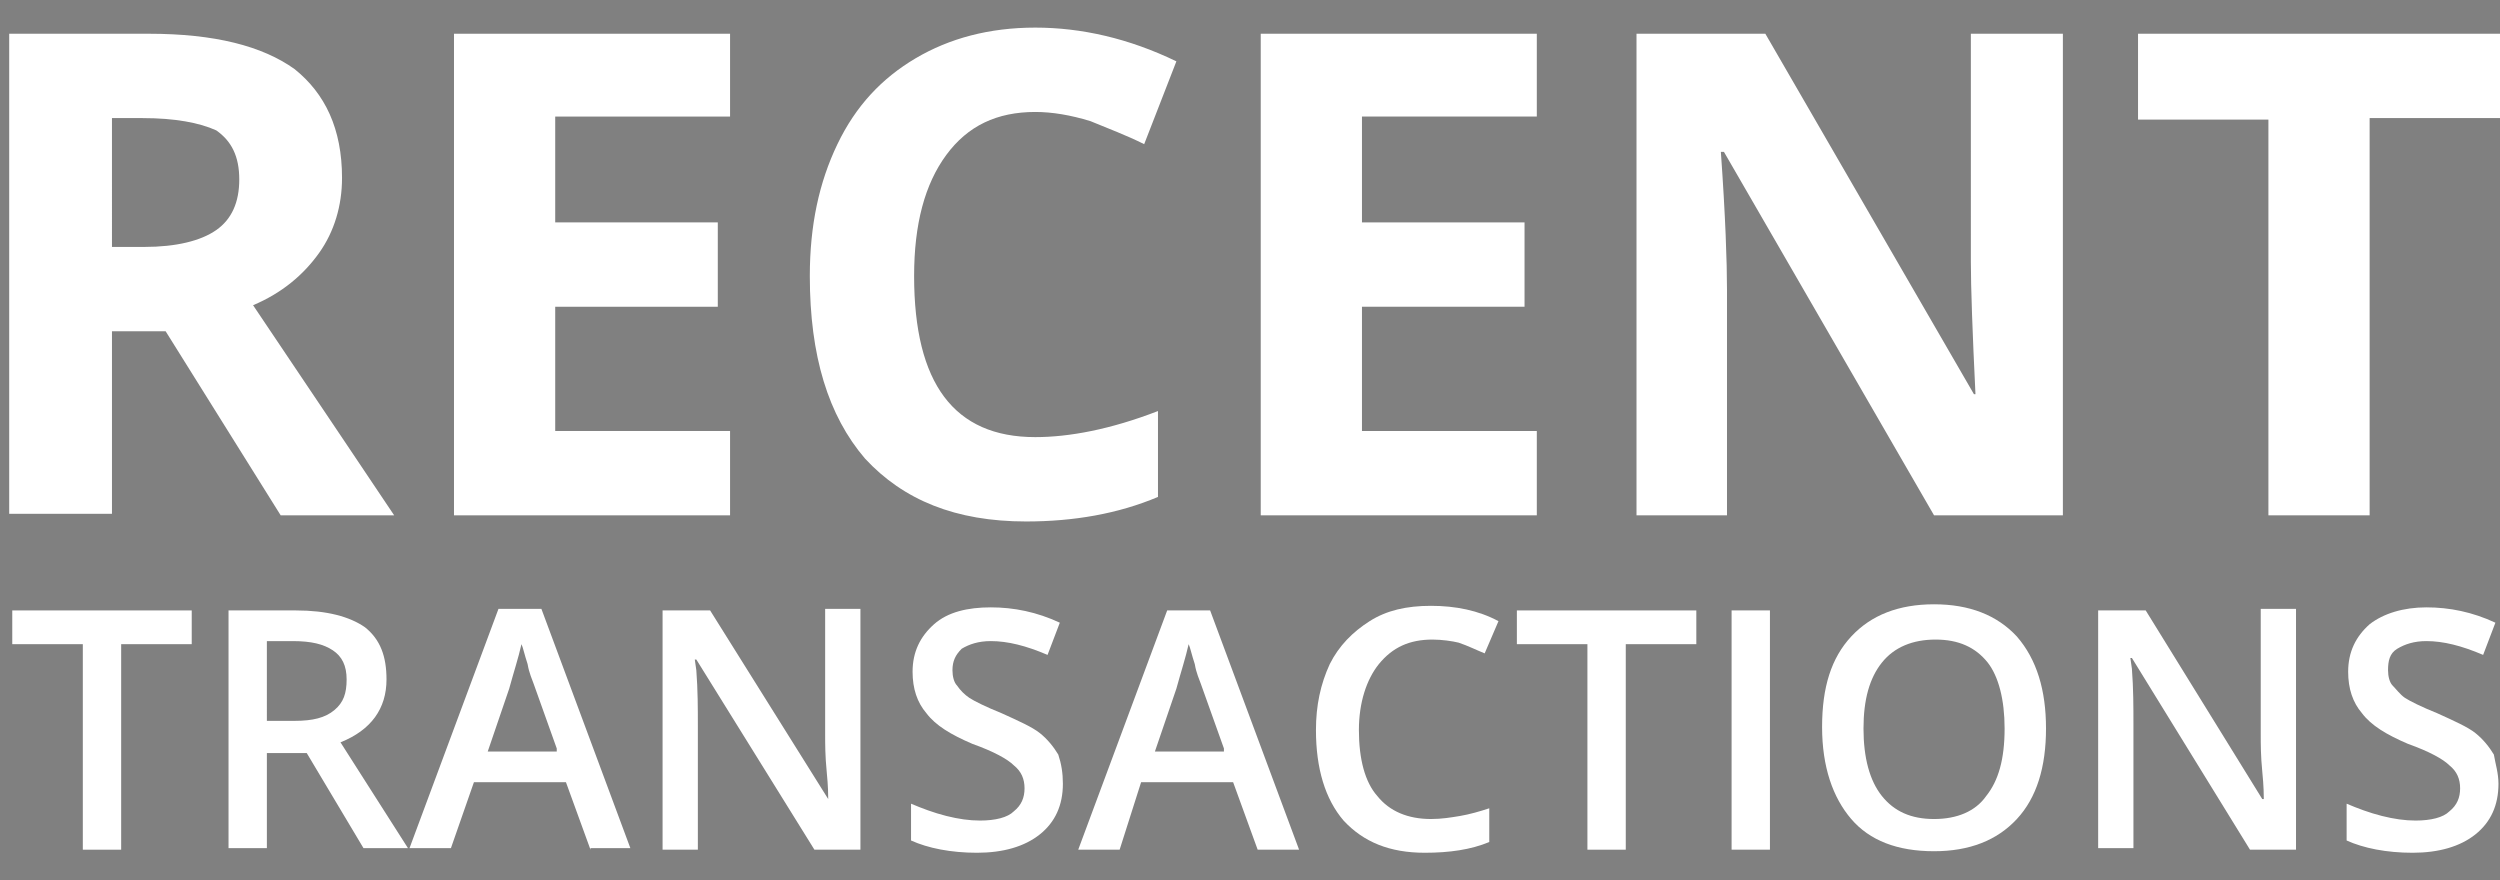 <?xml version="1.0" encoding="utf-8"?>
<!-- Generator: Adobe Illustrator 19.0.0, SVG Export Plug-In . SVG Version: 6.00 Build 0)  -->
<svg version="1.1" id="Layer_1" xmlns="http://www.w3.org/2000/svg" xmlns:xlink="http://www.w3.org/1999/xlink" x="0px" y="0px"
	 viewBox="0 0 163 57.4" style="enable-background:new 0 0 163 57.4;" xml:space="preserve">
<rect x="0" y="0" width="163" height="57.4" fill="#808080" stroke="none"/>
<style type="text/css">
	.st0{fill:#FFFFFF;}
</style>
<g id="XMLID_37_">
	<path id="XMLID_34_" d="M217.5,24.2V34h-5.4V8.4h7.4c3.5,0,6,0.6,7.7,1.9c1.7,1.3,2.5,3.2,2.5,5.8c0,1.5-0.4,2.8-1.2,4
		c-0.8,1.2-2,2.1-3.5,2.7c3.8,5.7,6.3,9.4,7.5,11.1h-6l-6.1-9.8H217.5z M217.5,19.8h1.7c1.7,0,3-0.3,3.8-0.9
		c0.8-0.6,1.2-1.5,1.2-2.7c0-1.2-0.4-2.1-1.2-2.6c-0.8-0.5-2.1-0.8-3.9-0.8h-1.6V19.8z"/>
	<path id="XMLID_32_" d="M250.4,34h-14.7V8.4h14.7v4.4h-9.3v5.6h8.6v4.4h-8.6v6.6h9.3V34z"/>
	<path id="XMLID_30_" d="M266.5,12.6c-2,0-3.6,0.8-4.7,2.3c-1.1,1.5-1.7,3.7-1.7,6.4c0,5.7,2.1,8.5,6.4,8.5c1.8,0,4-0.4,6.5-1.3V33
		c-2.1,0.9-4.4,1.3-7,1.3c-3.7,0-6.5-1.1-8.5-3.4c-2-2.3-2.9-5.5-2.9-9.7c0-2.7,0.5-5,1.4-7c1-2,2.4-3.5,4.2-4.6
		c1.8-1.1,3.9-1.6,6.4-1.6c2.5,0,5,0.6,7.5,1.8l-1.7,4.4c-1-0.5-1.9-0.8-2.9-1.2C268.4,12.7,267.4,12.6,266.5,12.6z"/>
	<path id="XMLID_29_" d="M293.1,34h-14.7V8.4h14.7v4.4h-9.3v5.6h8.6v4.4h-8.6v6.6h9.3V34z"/>
	<path id="XMLID_94_" d="M321.1,34h-6.9l-11.1-19.3H303c0.2,3.4,0.3,5.8,0.3,7.3v12h-4.8V8.4h6.8l11.1,19.1h0.1
		c-0.2-3.3-0.3-5.7-0.3-7V8.4h4.9V34z"/>
	<path id="XMLID_96_" d="M337.4,34H332v-21H325V8.4h19.3v4.5h-6.9V34z"/>
	<path id="XMLID_98_" d="M218,51.7h-2.1V40.8h-3.7V39h9.5v1.8H218V51.7z"/>
	<path id="XMLID_100_" d="M225.8,46.6v5.1h-2.1V39h3.6c1.6,0,2.8,0.3,3.6,0.9c0.8,0.6,1.2,1.5,1.2,2.8c0,1.6-0.8,2.7-2.5,3.4
		l3.6,5.6h-2.4l-3-5.1H225.8z M225.8,44.9h1.4c1,0,1.7-0.2,2.1-0.5c0.4-0.4,0.7-0.9,0.7-1.6c0-0.7-0.2-1.2-0.7-1.5
		c-0.5-0.3-1.2-0.5-2.1-0.5h-1.4V44.9z"/>
	<path id="XMLID_103_" d="M242.9,51.7l-1.3-3.5h-4.8l-1.2,3.5h-2.2l4.7-12.7h2.3l4.7,12.7H242.9z M241.1,46.4l-1.2-3.5
		c-0.1-0.2-0.2-0.6-0.4-1.1s-0.3-0.9-0.3-1.1c-0.2,0.7-0.4,1.5-0.7,2.3l-1.1,3.3H241.1z"/>
	<path id="XMLID_106_" d="M257.4,51.7h-2.5l-6.2-10.1h-0.1l0,0.6c0.1,1.1,0.1,2.1,0.1,2.9v6.6h-1.9V39h2.5l6.2,10.1h0.1
		c0-0.1,0-0.6-0.1-1.5c0-0.8-0.1-1.5-0.1-2V39h1.9V51.7z"/>
	<path id="XMLID_108_" d="M268,48.3c0,1.1-0.4,2-1.2,2.7s-1.9,1-3.4,1s-2.6-0.2-3.5-0.7v-2c0.6,0.3,1.2,0.5,1.8,0.6
		c0.7,0.2,1.3,0.2,1.8,0.2c0.8,0,1.4-0.2,1.8-0.5c0.4-0.3,0.6-0.7,0.6-1.3c0-0.5-0.2-0.9-0.5-1.2c-0.4-0.3-1.1-0.7-2.2-1.2
		c-1.2-0.5-2-1-2.4-1.6c-0.5-0.6-0.7-1.3-0.7-2.2c0-1.1,0.4-1.9,1.1-2.5c0.8-0.6,1.8-0.9,3-0.9c1.2,0,2.4,0.3,3.6,0.8l-0.7,1.7
		c-1.1-0.5-2.1-0.7-3-0.7c-0.7,0-1.2,0.1-1.5,0.4c-0.3,0.3-0.5,0.7-0.5,1.2c0,0.3,0.1,0.6,0.2,0.8c0.1,0.2,0.4,0.5,0.7,0.7
		c0.3,0.2,0.9,0.5,1.7,0.8c0.9,0.4,1.6,0.7,2,1.1c0.4,0.3,0.8,0.7,1,1.1C267.9,47.2,268,47.7,268,48.3z"/>
	<path id="XMLID_110_" d="M278.3,51.7l-1.3-3.5h-4.8l-1.2,3.5h-2.2l4.7-12.7h2.3l4.7,12.7H278.3z M276.5,46.4l-1.2-3.5
		c-0.1-0.2-0.2-0.6-0.4-1.1s-0.3-0.9-0.3-1.1c-0.2,0.7-0.4,1.5-0.7,2.3l-1.1,3.3H276.5z"/>
	<path id="XMLID_113_" d="M287.6,40.6c-1.2,0-2.1,0.4-2.8,1.3c-0.7,0.8-1,2-1,3.5c0,1.6,0.3,2.7,1,3.5c0.7,0.8,1.6,1.2,2.8,1.2
		c0.5,0,1.1-0.1,1.6-0.2c0.5-0.1,1-0.2,1.6-0.4v1.8c-1,0.4-2.1,0.6-3.4,0.6c-1.9,0-3.3-0.6-4.3-1.7s-1.5-2.7-1.5-4.8
		c0-1.3,0.2-2.5,0.7-3.5c0.5-1,1.2-1.7,2.1-2.3s2-0.8,3.2-0.8c1.3,0,2.5,0.3,3.6,0.8l-0.7,1.7c-0.4-0.2-0.9-0.4-1.4-0.5
		C288.6,40.7,288.1,40.6,287.6,40.6z"/>
	<path id="XMLID_115_" d="M297.9,51.7h-2.1V40.8h-3.7V39h9.5v1.8h-3.7V51.7z"/>
	<path id="XMLID_117_" d="M303.5,51.7V39h2.1v12.7H303.5z"/>
	<path id="XMLID_119_" d="M320.2,45.3c0,2.1-0.5,3.7-1.5,4.8c-1,1.1-2.5,1.7-4.4,1.7c-1.9,0-3.4-0.6-4.4-1.7s-1.5-2.8-1.5-4.8
		s0.5-3.7,1.5-4.8c1-1.1,2.5-1.7,4.4-1.7c1.9,0,3.3,0.6,4.4,1.7C319.7,41.7,320.2,43.3,320.2,45.3z M310.5,45.3
		c0,1.6,0.3,2.7,0.9,3.6c0.6,0.8,1.6,1.2,2.8,1.2c1.2,0,2.2-0.4,2.8-1.2c0.6-0.8,0.9-2,0.9-3.6c0-1.6-0.3-2.7-0.9-3.5
		s-1.5-1.2-2.8-1.2c-1.2,0-2.2,0.4-2.8,1.2S310.5,43.8,310.5,45.3z"/>
	<path id="XMLID_122_" d="M333.5,51.7H331l-6.2-10.1h-0.1l0,0.6c0.1,1.1,0.1,2.1,0.1,2.9v6.6h-1.9V39h2.5l6.2,10.1h0.1
		c0-0.1,0-0.6-0.1-1.5c0-0.8-0.1-1.5-0.1-2V39h1.9V51.7z"/>
	<path id="XMLID_124_" d="M344.2,48.3c0,1.1-0.4,2-1.2,2.7s-1.9,1-3.4,1s-2.6-0.2-3.5-0.7v-2c0.6,0.3,1.2,0.5,1.8,0.6
		s1.3,0.2,1.8,0.2c0.8,0,1.4-0.2,1.8-0.5c0.4-0.3,0.6-0.7,0.6-1.3c0-0.5-0.2-0.9-0.5-1.2c-0.4-0.3-1.1-0.7-2.2-1.2
		c-1.2-0.5-2-1-2.4-1.6c-0.5-0.6-0.7-1.3-0.7-2.2c0-1.1,0.4-1.9,1.1-2.5s1.8-0.9,3-0.9c1.2,0,2.4,0.3,3.6,0.8l-0.7,1.7
		c-1.1-0.5-2.1-0.7-3-0.7c-0.7,0-1.2,0.1-1.5,0.4c-0.3,0.3-0.5,0.7-0.5,1.2c0,0.3,0.1,0.6,0.2,0.8c0.1,0.2,0.4,0.5,0.7,0.7
		c0.3,0.2,0.9,0.5,1.7,0.8c0.9,0.4,1.6,0.7,2,1.1c0.4,0.3,0.8,0.7,1,1.1C344.1,47.2,344.2,47.7,344.2,48.3z"/>
</g>
<path id="XMLID_216_" d="M406.7,28.4l-1.5-5h-7.6l-1.5,5h-4.8l7.4-21h5.4l7.4,21H406.7z M404.1,19.6c-1.4-4.5-2.2-7.1-2.4-7.7
	c-0.2-0.6-0.3-1.1-0.4-1.4c-0.3,1.2-1.2,4.2-2.7,9.1H404.1z"/>
<path id="XMLID_176_" d="M426.1,7.4h4.5l-7.1,20.9h-4.8l-7.1-20.9h4.5l3.9,12.5c0.2,0.7,0.4,1.6,0.7,2.6c0.2,1,0.4,1.7,0.4,2
	c0.1-0.9,0.5-2.4,1.1-4.6L426.1,7.4z"/>
<path id="XMLID_173_" d="M446,28.4l-1.5-5h-7.6l-1.5,5h-4.8l7.4-21h5.4l7.4,21H446z M443.4,19.6c-1.4-4.5-2.2-7.1-2.4-7.7
	c-0.2-0.6-0.3-1.1-0.4-1.4c-0.3,1.2-1.2,4.2-2.7,9.1H443.4z"/>
<path id="XMLID_171_" d="M453.4,28.4V7.4h4.4v17.3h8.5v3.7H453.4z"/>
<path id="XMLID_168_" d="M482.8,28.4l-1.5-5h-7.6l-1.5,5h-4.8l7.4-21h5.4l7.4,21H482.8z M480.3,19.6c-1.4-4.5-2.2-7.1-2.4-7.7
	c-0.2-0.6-0.3-1.1-0.4-1.4c-0.3,1.2-1.2,4.2-2.7,9.1H480.3z"/>
<path id="XMLID_163_" d="M490.3,7.4h6.5c3,0,5.1,0.4,6.5,1.3c1.3,0.8,2,2.2,2,4c0,1.3-0.3,2.3-0.9,3.1c-0.6,0.8-1.4,1.3-2.3,1.4v0.1
	c1.3,0.3,2.3,0.9,2.9,1.7c0.6,0.8,0.9,1.9,0.9,3.2c0,1.9-0.7,3.4-2.1,4.5c-1.4,1.1-3.3,1.6-5.6,1.6h-7.8V7.4z M494.7,15.7h2.6
	c1.2,0,2.1-0.2,2.6-0.6c0.5-0.4,0.8-1,0.8-1.8c0-0.8-0.3-1.4-0.9-1.7c-0.6-0.3-1.5-0.5-2.8-0.5h-2.3V15.7z M494.7,19.2v5.5h2.9
	c1.2,0,2.1-0.2,2.7-0.7c0.6-0.5,0.9-1.2,0.9-2.1c0-1.7-1.2-2.6-3.7-2.6H494.7z"/>
<path id="XMLID_55_" d="M510,28.4V7.4h4.4v17.3h8.5v3.7H510z"/>
<path id="XMLID_57_" d="M538.6,28.4h-12.1V7.4h12.1V11H531v4.6h7.1v3.6H531v5.4h7.6V28.4z"/>
<path id="XMLID_59_" d="M403.6,37.8c0,1.9-0.6,3.4-1.9,4.4c-1.3,1-3.1,1.5-5.4,1.5h-1.9v6.9h-3V32.2h5.3c2.3,0,4,0.5,5.2,1.4
	C403,34.5,403.6,35.9,403.6,37.8z M394.4,41.2h1.6c1.6,0,2.7-0.3,3.4-0.8c0.7-0.5,1.1-1.4,1.1-2.5c0-1.1-0.3-1.9-1-2.4
	c-0.6-0.5-1.7-0.8-3-0.8h-2.1V41.2z"/>
<path id="XMLID_62_" d="M410.3,43.3v7.4h-3V32.2h5.2c2.4,0,4.2,0.4,5.3,1.3c1.1,0.9,1.7,2.2,1.7,4c0,2.3-1.2,3.9-3.6,4.9l5.2,8.2
	h-3.4l-4.4-7.4H410.3z M410.3,40.8h2.1c1.4,0,2.4-0.3,3.1-0.8s0.9-1.3,0.9-2.3c0-1-0.3-1.8-1-2.3c-0.7-0.5-1.7-0.7-3.1-0.7h-2V40.8z
	"/>
<path id="XMLID_65_" d="M440.3,41.4c0,3-0.8,5.4-2.3,7c-1.5,1.7-3.6,2.5-6.4,2.5c-2.8,0-4.9-0.8-6.4-2.5c-1.5-1.7-2.2-4-2.2-7.1
	c0-3.1,0.8-5.4,2.3-7c1.5-1.6,3.7-2.5,6.4-2.5c2.7,0,4.9,0.8,6.4,2.5C439.5,36,440.3,38.4,440.3,41.4z M426.2,41.4
	c0,2.3,0.5,4,1.4,5.2c0.9,1.2,2.3,1.8,4.1,1.8c1.8,0,3.2-0.6,4.1-1.7c0.9-1.2,1.4-2.9,1.4-5.2c0-2.3-0.5-4-1.4-5.2
	c-0.9-1.2-2.3-1.8-4.1-1.8c-1.8,0-3.2,0.6-4.1,1.8C426.6,37.4,426.2,39.1,426.2,41.4z"/>
<path id="XMLID_52_" d="M456.5,37.8c0,1.9-0.6,3.4-1.9,4.4c-1.3,1-3.1,1.5-5.4,1.5h-1.9v6.9h-3V32.2h5.3c2.3,0,4,0.5,5.2,1.4
	C455.9,34.5,456.5,35.9,456.5,37.8z M447.3,41.2h1.6c1.6,0,2.7-0.3,3.4-0.8c0.7-0.5,1.1-1.4,1.1-2.5c0-1.1-0.3-1.9-1-2.4
	s-1.7-0.8-3-0.8h-2.1V41.2z"/>
<path id="XMLID_50_" d="M470.6,50.7h-10.5V32.2h10.5v2.6h-7.4v5h7v2.5h-7v5.8h7.4V50.7z"/>
<path id="XMLID_47_" d="M477.7,43.3v7.4h-3V32.2h5.2c2.4,0,4.2,0.4,5.3,1.3c1.1,0.9,1.7,2.2,1.7,4c0,2.3-1.2,3.9-3.6,4.9l5.2,8.2
	h-3.4l-4.4-7.4H477.7z M477.7,40.8h2.1c1.4,0,2.4-0.3,3.1-0.8c0.6-0.5,0.9-1.3,0.9-2.3c0-1-0.3-1.8-1-2.3c-0.7-0.5-1.7-0.7-3.1-0.7
	h-2V40.8z"/>
<path id="XMLID_45_" d="M497.6,50.7h-3V34.8h-5.4v-2.6H503v2.6h-5.4V50.7z"/>
<path id="XMLID_43_" d="M505.8,50.7V32.2h3v18.5H505.8z"/>
<path id="XMLID_41_" d="M524.2,50.7h-10.5V32.2h10.5v2.6h-7.4v5h7v2.5h-7v5.8h7.4V50.7z"/>
<path id="XMLID_39_" d="M538.9,45.7c0,1.6-0.6,2.9-1.8,3.9c-1.2,0.9-2.8,1.4-4.9,1.4s-3.8-0.3-5.1-1v-2.9c0.8,0.4,1.7,0.7,2.7,0.9
	c0.9,0.2,1.8,0.3,2.6,0.3c1.2,0,2.1-0.2,2.6-0.7c0.6-0.5,0.9-1.1,0.9-1.8c0-0.7-0.3-1.3-0.8-1.8c-0.5-0.5-1.6-1-3.2-1.7
	c-1.7-0.7-2.9-1.5-3.6-2.3c-0.7-0.9-1-1.9-1-3.2c0-1.5,0.5-2.8,1.6-3.6c1.1-0.9,2.6-1.3,4.4-1.3c1.8,0,3.5,0.4,5.3,1.2l-1,2.5
	c-1.6-0.7-3.1-1-4.4-1c-1,0-1.7,0.2-2.2,0.6c-0.5,0.4-0.8,1-0.8,1.7c0,0.5,0.1,0.9,0.3,1.2c0.2,0.3,0.5,0.7,1,1
	c0.5,0.3,1.3,0.7,2.5,1.2c1.4,0.6,2.4,1.1,3,1.6c0.6,0.5,1.1,1,1.4,1.7C538.7,44.1,538.9,44.8,538.9,45.7z"/>
<g id="XMLID_326_">
	<path id="XMLID_258_" d="M616.4,9.4c-1.8,0-3.3,0.6-4.3,1.9c-1,1.3-1.6,3.1-1.6,5.4c0,2.4,0.5,4.2,1.5,5.4c1,1.2,2.5,1.8,4.4,1.8
		c0.8,0,1.6-0.1,2.4-0.2s1.6-0.4,2.4-0.6v2.7c-1.5,0.6-3.3,0.9-5.2,0.9c-2.9,0-5-0.9-6.6-2.6c-1.5-1.7-2.3-4.2-2.3-7.4
		c0-2,0.4-3.8,1.1-5.3s1.8-2.7,3.2-3.5c1.4-0.8,3.1-1.2,4.9-1.2c2,0,3.8,0.4,5.5,1.3l-1.1,2.7c-0.7-0.3-1.4-0.6-2.1-0.8
		C618,9.5,617.2,9.4,616.4,9.4z"/>
	<path id="XMLID_255_" d="M642.7,16.7c0,3.2-0.8,5.6-2.4,7.4c-1.6,1.8-3.8,2.6-6.7,2.6c-2.9,0-5.2-0.9-6.8-2.6
		c-1.6-1.7-2.4-4.2-2.4-7.4s0.8-5.7,2.4-7.4c1.6-1.7,3.8-2.6,6.8-2.6c2.9,0,5.1,0.9,6.7,2.6C641.9,11,642.7,13.5,642.7,16.7z
		 M627.8,16.7c0,2.4,0.5,4.2,1.5,5.5c1,1.2,2.4,1.9,4.3,1.9c1.9,0,3.3-0.6,4.3-1.8c1-1.2,1.4-3.1,1.4-5.5c0-2.4-0.5-4.2-1.4-5.4
		c-1-1.2-2.4-1.9-4.3-1.9c-1.9,0-3.4,0.6-4.3,1.9C628.3,12.5,627.8,14.3,627.8,16.7z"/>
	<path id="XMLID_253_" d="M663.1,26.5h-3.9l-9.6-15.5h-0.1l0.1,0.9c0.1,1.7,0.2,3.2,0.2,4.5v10.1h-2.9V7h3.9l9.5,15.4h0.1
		c0-0.2-0.1-0.9-0.1-2.2c-0.1-1.3-0.1-2.3-0.1-3V7h2.9V26.5z"/>
	<path id="XMLID_251_" d="M684.5,26.5h-3.9L671,10.9h-0.1l0.1,0.9c0.1,1.7,0.2,3.2,0.2,4.5v10.1h-2.9V7h3.9l9.5,15.4h0.1
		c0-0.2-0.1-0.9-0.1-2.2c-0.1-1.3-0.1-2.3-0.1-3V7h2.9V26.5z"/>
	<path id="XMLID_249_" d="M700.6,26.5h-11V7h11v2.7h-7.8V15h7.3v2.7h-7.3v6.1h7.8V26.5z"/>
	<path id="XMLID_247_" d="M713.1,9.4c-1.8,0-3.3,0.6-4.3,1.9c-1,1.3-1.6,3.1-1.6,5.4c0,2.4,0.5,4.2,1.5,5.4c1,1.2,2.5,1.8,4.4,1.8
		c0.8,0,1.6-0.1,2.4-0.2s1.6-0.4,2.4-0.6v2.7c-1.5,0.6-3.3,0.9-5.2,0.9c-2.9,0-5-0.9-6.6-2.6c-1.5-1.7-2.3-4.2-2.3-7.4
		c0-2,0.4-3.8,1.1-5.3s1.8-2.7,3.2-3.5c1.4-0.8,3.1-1.2,4.9-1.2c2,0,3.8,0.4,5.5,1.3l-1.1,2.7c-0.7-0.3-1.4-0.6-2.1-0.8
		C714.7,9.5,713.9,9.4,713.1,9.4z"/>
	<path id="XMLID_245_" d="M728.8,26.5h-3.2V9.7h-5.7V7h14.6v2.7h-5.7V26.5z"/>
	<path id="XMLID_243_" d="M630.8,53.6h-5.3l-3-11.5c-0.1-0.4-0.3-1.3-0.6-2.5c-0.3-1.3-0.4-2.1-0.5-2.6c-0.1,0.5-0.2,1.4-0.4,2.6
		c-0.2,1.2-0.4,2-0.6,2.6l-3,11.5h-5.3l-5.6-21.9h4.6l2.8,12c0.5,2.2,0.8,4.1,1.1,5.7c0.1-0.6,0.2-1.5,0.4-2.6
		c0.2-1.2,0.4-2.1,0.6-2.8l3.2-12.3h4.4l3.2,12.3c0.1,0.6,0.3,1.4,0.5,2.5c0.2,1.1,0.4,2.1,0.5,2.9c0.1-0.8,0.3-1.8,0.5-2.9
		c0.2-1.2,0.4-2.1,0.6-2.8l2.8-12h4.6L630.8,53.6z"/>
	<path id="XMLID_241_" d="M639.2,53.6V31.7h4.7v21.9H639.2z"/>
	<path id="XMLID_239_" d="M657.8,53.6h-4.7V35.5h-6v-3.9h16.6v3.9h-6V53.6z"/>
	<path id="XMLID_237_" d="M685.1,53.6h-4.6v-9.5h-8.7v9.5h-4.7V31.7h4.7v8.6h8.7v-8.6h4.6V53.6z"/>
	<path id="XMLID_235_" d="M716.5,31.7v14.2c0,1.6-0.4,3-1.1,4.3c-0.7,1.2-1.8,2.2-3.1,2.8c-1.4,0.6-3,1-4.9,1c-2.8,0-5-0.7-6.6-2.2
		c-1.6-1.4-2.3-3.4-2.3-5.9V31.7h4.6v13.4c0,1.7,0.3,2.9,1,3.7c0.7,0.8,1.8,1.2,3.4,1.2c1.5,0,2.6-0.4,3.3-1.2c0.7-0.8,1-2,1-3.7
		V31.7H716.5z"/>
	<path id="XMLID_233_" d="M734.8,47.5c0,2-0.7,3.5-2.1,4.7c-1.4,1.1-3.4,1.7-5.9,1.7c-2.3,0-4.4-0.4-6.2-1.3v-4.3
		c1.5,0.7,2.7,1.1,3.8,1.4s2,0.4,2.8,0.4c1,0,1.8-0.2,2.3-0.6c0.5-0.4,0.8-1,0.8-1.7c0-0.4-0.1-0.8-0.4-1.1c-0.2-0.3-0.6-0.7-1.1-1
		c-0.5-0.3-1.4-0.8-2.8-1.5c-1.3-0.6-2.3-1.2-3-1.8c-0.7-0.6-1.2-1.3-1.6-2c-0.4-0.8-0.6-1.7-0.6-2.7c0-1.9,0.7-3.5,2-4.6
		c1.3-1.1,3.1-1.7,5.5-1.7c1.1,0,2.2,0.1,3.3,0.4c1,0.3,2.1,0.7,3.2,1.1l-1.5,3.6c-1.2-0.5-2.1-0.8-2.9-1c-0.8-0.2-1.5-0.3-2.3-0.3
		c-0.9,0-1.6,0.2-2,0.6c-0.5,0.4-0.7,0.9-0.7,1.6c0,0.4,0.1,0.8,0.3,1.1c0.2,0.3,0.5,0.6,0.9,0.9c0.4,0.3,1.4,0.8,2.9,1.5
		c2,1,3.5,2,4.2,2.9C734.4,44.9,734.8,46.1,734.8,47.5z"/>
</g>
<g id="XMLID_27_">
	<path id="XMLID_444_" class="st0" d="M7.3,21.5v12H0.6V2.2h9.1c4.3,0,7.4,0.8,9.5,2.3c2,1.6,3.1,3.9,3.1,7.1c0,1.8-0.5,3.5-1.5,4.9
		c-1,1.4-2.4,2.6-4.3,3.4c4.7,7,7.8,11.6,9.2,13.7h-7.4l-7.5-12H7.3z M7.3,16.1h2.1c2.1,0,3.7-0.4,4.7-1.1c1-0.7,1.5-1.8,1.5-3.3
		c0-1.5-0.5-2.5-1.5-3.2C13,8,11.4,7.7,9.3,7.7h-2V16.1z"/>
	<path id="XMLID_162_" class="st0" d="M47.6,33.6h-18V2.2h18v5.4H36.2v6.9h10.6V20H36.2v8.1h11.4V33.6z"/>
	<path id="XMLID_160_" class="st0" d="M67.5,7.3c-2.5,0-4.4,0.9-5.8,2.8c-1.4,1.9-2.1,4.5-2.1,7.9c0,7,2.6,10.5,7.9,10.5
		c2.2,0,4.9-0.5,8-1.7v5.6C72.9,33.5,70,34,66.9,34c-4.6,0-8-1.4-10.5-4.1c-2.4-2.8-3.6-6.7-3.6-11.9c0-3.3,0.6-6.1,1.8-8.6
		c1.2-2.5,2.9-4.3,5.1-5.6c2.2-1.3,4.8-2,7.8-2c3,0,6.1,0.7,9.2,2.2l-2.1,5.4c-1.2-0.6-2.3-1-3.5-1.5C69.8,7.5,68.6,7.3,67.5,7.3z"
		/>
	<path id="XMLID_158_" class="st0" d="M100.2,33.6h-18V2.2h18v5.4H88.8v6.9h10.6V20H88.8v8.1h11.4V33.6z"/>
	<path id="XMLID_156_" class="st0" d="M134.5,33.6h-8.4L112.4,9.9h-0.2c0.3,4.2,0.4,7.2,0.4,9v14.7h-5.9V2.2h8.4l13.6,23.5h0.1
		c-0.2-4.1-0.3-7-0.3-8.6V2.2h6V33.6z"/>
	<path id="XMLID_154_" class="st0" d="M154.5,33.6h-6.6V7.8h-8.5V2.2H163v5.5h-8.5V33.6z"/>
	<path id="XMLID_152_" class="st0" d="M7.9,55.4H5.4V42H0.8v-2.2h11.7V42H7.9V55.4z"/>
	<path id="XMLID_149_" class="st0" d="M17.4,49.1v6.2h-2.5V39.8h4.4c2,0,3.5,0.4,4.5,1.1c1,0.8,1.4,1.9,1.4,3.4c0,1.9-1,3.3-3,4.1
		l4.4,6.9h-2.9l-3.7-6.2H17.4z M17.4,47h1.8c1.2,0,2-0.2,2.6-0.7s0.8-1.1,0.8-2c0-0.9-0.3-1.5-0.9-1.9c-0.6-0.4-1.4-0.6-2.6-0.6
		h-1.7V47z"/>
	<path id="XMLID_146_" class="st0" d="M38.5,55.4L36.9,51h-6l-1.5,4.3h-2.7l5.8-15.6h2.8l5.8,15.6H38.5z M36.3,48.8l-1.5-4.2
		c-0.1-0.3-0.3-0.7-0.4-1.3c-0.2-0.6-0.3-1.1-0.4-1.3c-0.2,0.9-0.5,1.8-0.8,2.9l-1.4,4.1H36.3z"/>
	<path id="XMLID_144_" class="st0" d="M56.2,55.4h-3.1l-7.7-12.4h-0.1l0.1,0.7c0.1,1.3,0.1,2.5,0.1,3.6v8.1h-2.3V39.8h3.1L54,52.1
		H54c0-0.2,0-0.8-0.1-1.8s-0.1-1.8-0.1-2.4v-8.2h2.3V55.4z"/>
	<path id="XMLID_142_" class="st0" d="M69.3,51.1c0,1.4-0.5,2.5-1.5,3.3c-1,0.8-2.4,1.2-4.1,1.2s-3.2-0.3-4.3-0.8v-2.4
		c0.7,0.3,1.5,0.6,2.3,0.8s1.5,0.3,2.2,0.3c1,0,1.8-0.2,2.2-0.6c0.5-0.4,0.7-0.9,0.7-1.5c0-0.6-0.2-1.1-0.7-1.5
		c-0.4-0.4-1.3-0.9-2.7-1.4c-1.4-0.6-2.4-1.2-3-2c-0.6-0.7-0.9-1.6-0.9-2.7c0-1.3,0.5-2.3,1.4-3.1s2.2-1.1,3.7-1.1
		c1.5,0,3,0.3,4.5,1l-0.8,2.1c-1.4-0.6-2.6-0.9-3.7-0.9c-0.8,0-1.4,0.2-1.9,0.5c-0.4,0.4-0.6,0.8-0.6,1.4c0,0.4,0.1,0.8,0.3,1
		c0.2,0.3,0.5,0.6,0.8,0.8s1.1,0.6,2.1,1c1.1,0.5,2,0.9,2.5,1.3c0.5,0.4,0.9,0.9,1.2,1.4C69.2,49.8,69.3,50.4,69.3,51.1z"/>
	<path id="XMLID_139_" class="st0" d="M82,55.4L80.4,51h-6L73,55.4h-2.7l5.8-15.6h2.8l5.8,15.6H82z M79.8,48.8l-1.5-4.2
		c-0.1-0.3-0.3-0.7-0.4-1.3c-0.2-0.6-0.3-1.1-0.4-1.3c-0.2,0.9-0.5,1.8-0.8,2.9l-1.4,4.1H79.8z"/>
	<path id="XMLID_137_" class="st0" d="M93.4,41.7c-1.5,0-2.6,0.5-3.5,1.6c-0.8,1-1.3,2.5-1.3,4.3c0,1.9,0.4,3.4,1.2,4.3
		c0.8,1,2,1.5,3.5,1.5c0.7,0,1.3-0.1,1.9-0.2s1.3-0.3,1.9-0.5v2.2c-1.2,0.5-2.6,0.7-4.2,0.7c-2.3,0-4-0.7-5.3-2.1
		c-1.2-1.4-1.8-3.4-1.8-5.9c0-1.6,0.3-3,0.9-4.3c0.6-1.2,1.5-2.1,2.6-2.8s2.4-1,4-1c1.6,0,3.1,0.3,4.4,1l-0.9,2.1
		c-0.5-0.2-1.1-0.5-1.7-0.7C94.7,41.8,94,41.7,93.4,41.7z"/>
	<path id="XMLID_135_" class="st0" d="M106,55.4h-2.5V42h-4.6v-2.2h11.7V42H106V55.4z"/>
	<path id="XMLID_133_" class="st0" d="M112.9,55.4V39.8h2.5v15.6H112.9z"/>
	<path id="XMLID_130_" class="st0" d="M133.4,47.5c0,2.5-0.6,4.5-1.9,5.9s-3.1,2.1-5.4,2.1c-2.4,0-4.2-0.7-5.4-2.1s-1.9-3.4-1.9-6
		s0.6-4.5,1.9-5.9c1.3-1.4,3.1-2.1,5.4-2.1c2.3,0,4.1,0.7,5.4,2.1C132.8,43,133.4,45,133.4,47.5z M121.5,47.5c0,1.9,0.4,3.4,1.2,4.4
		c0.8,1,1.9,1.5,3.4,1.5c1.5,0,2.7-0.5,3.4-1.5c0.8-1,1.2-2.4,1.2-4.4c0-1.9-0.4-3.4-1.1-4.3c-0.8-1-1.9-1.5-3.4-1.5
		c-1.5,0-2.7,0.5-3.5,1.5C121.9,44.2,121.5,45.6,121.5,47.5z"/>
	<path id="XMLID_128_" class="st0" d="M149.8,55.4h-3.1L139,42.9h-0.1l0.1,0.7c0.1,1.3,0.1,2.5,0.1,3.6v8.1h-2.3V39.8h3.1l7.6,12.3
		h0.1c0-0.2,0-0.8-0.1-1.8s-0.1-1.8-0.1-2.4v-8.2h2.3V55.4z"/>
	<path id="XMLID_126_" class="st0" d="M162.9,51.1c0,1.4-0.5,2.5-1.5,3.3c-1,0.8-2.4,1.2-4.1,1.2s-3.2-0.3-4.3-0.8v-2.4
		c0.7,0.3,1.5,0.6,2.3,0.8c0.8,0.2,1.5,0.3,2.2,0.3c1,0,1.8-0.2,2.2-0.6c0.5-0.4,0.7-0.9,0.7-1.5c0-0.6-0.2-1.1-0.7-1.5
		c-0.4-0.4-1.3-0.9-2.7-1.4c-1.4-0.6-2.4-1.2-3-2c-0.6-0.7-0.9-1.6-0.9-2.7c0-1.3,0.5-2.3,1.4-3.1c0.9-0.7,2.2-1.1,3.7-1.1
		c1.5,0,3,0.3,4.5,1l-0.8,2.1c-1.4-0.6-2.6-0.9-3.7-0.9c-0.8,0-1.4,0.2-1.9,0.5s-0.6,0.8-0.6,1.4c0,0.4,0.1,0.8,0.3,1
		s0.5,0.6,0.8,0.8s1.1,0.6,2.1,1c1.1,0.5,2,0.9,2.5,1.3c0.5,0.4,0.9,0.9,1.2,1.4C162.7,49.8,162.9,50.4,162.9,51.1z"/>
</g>
</svg>
